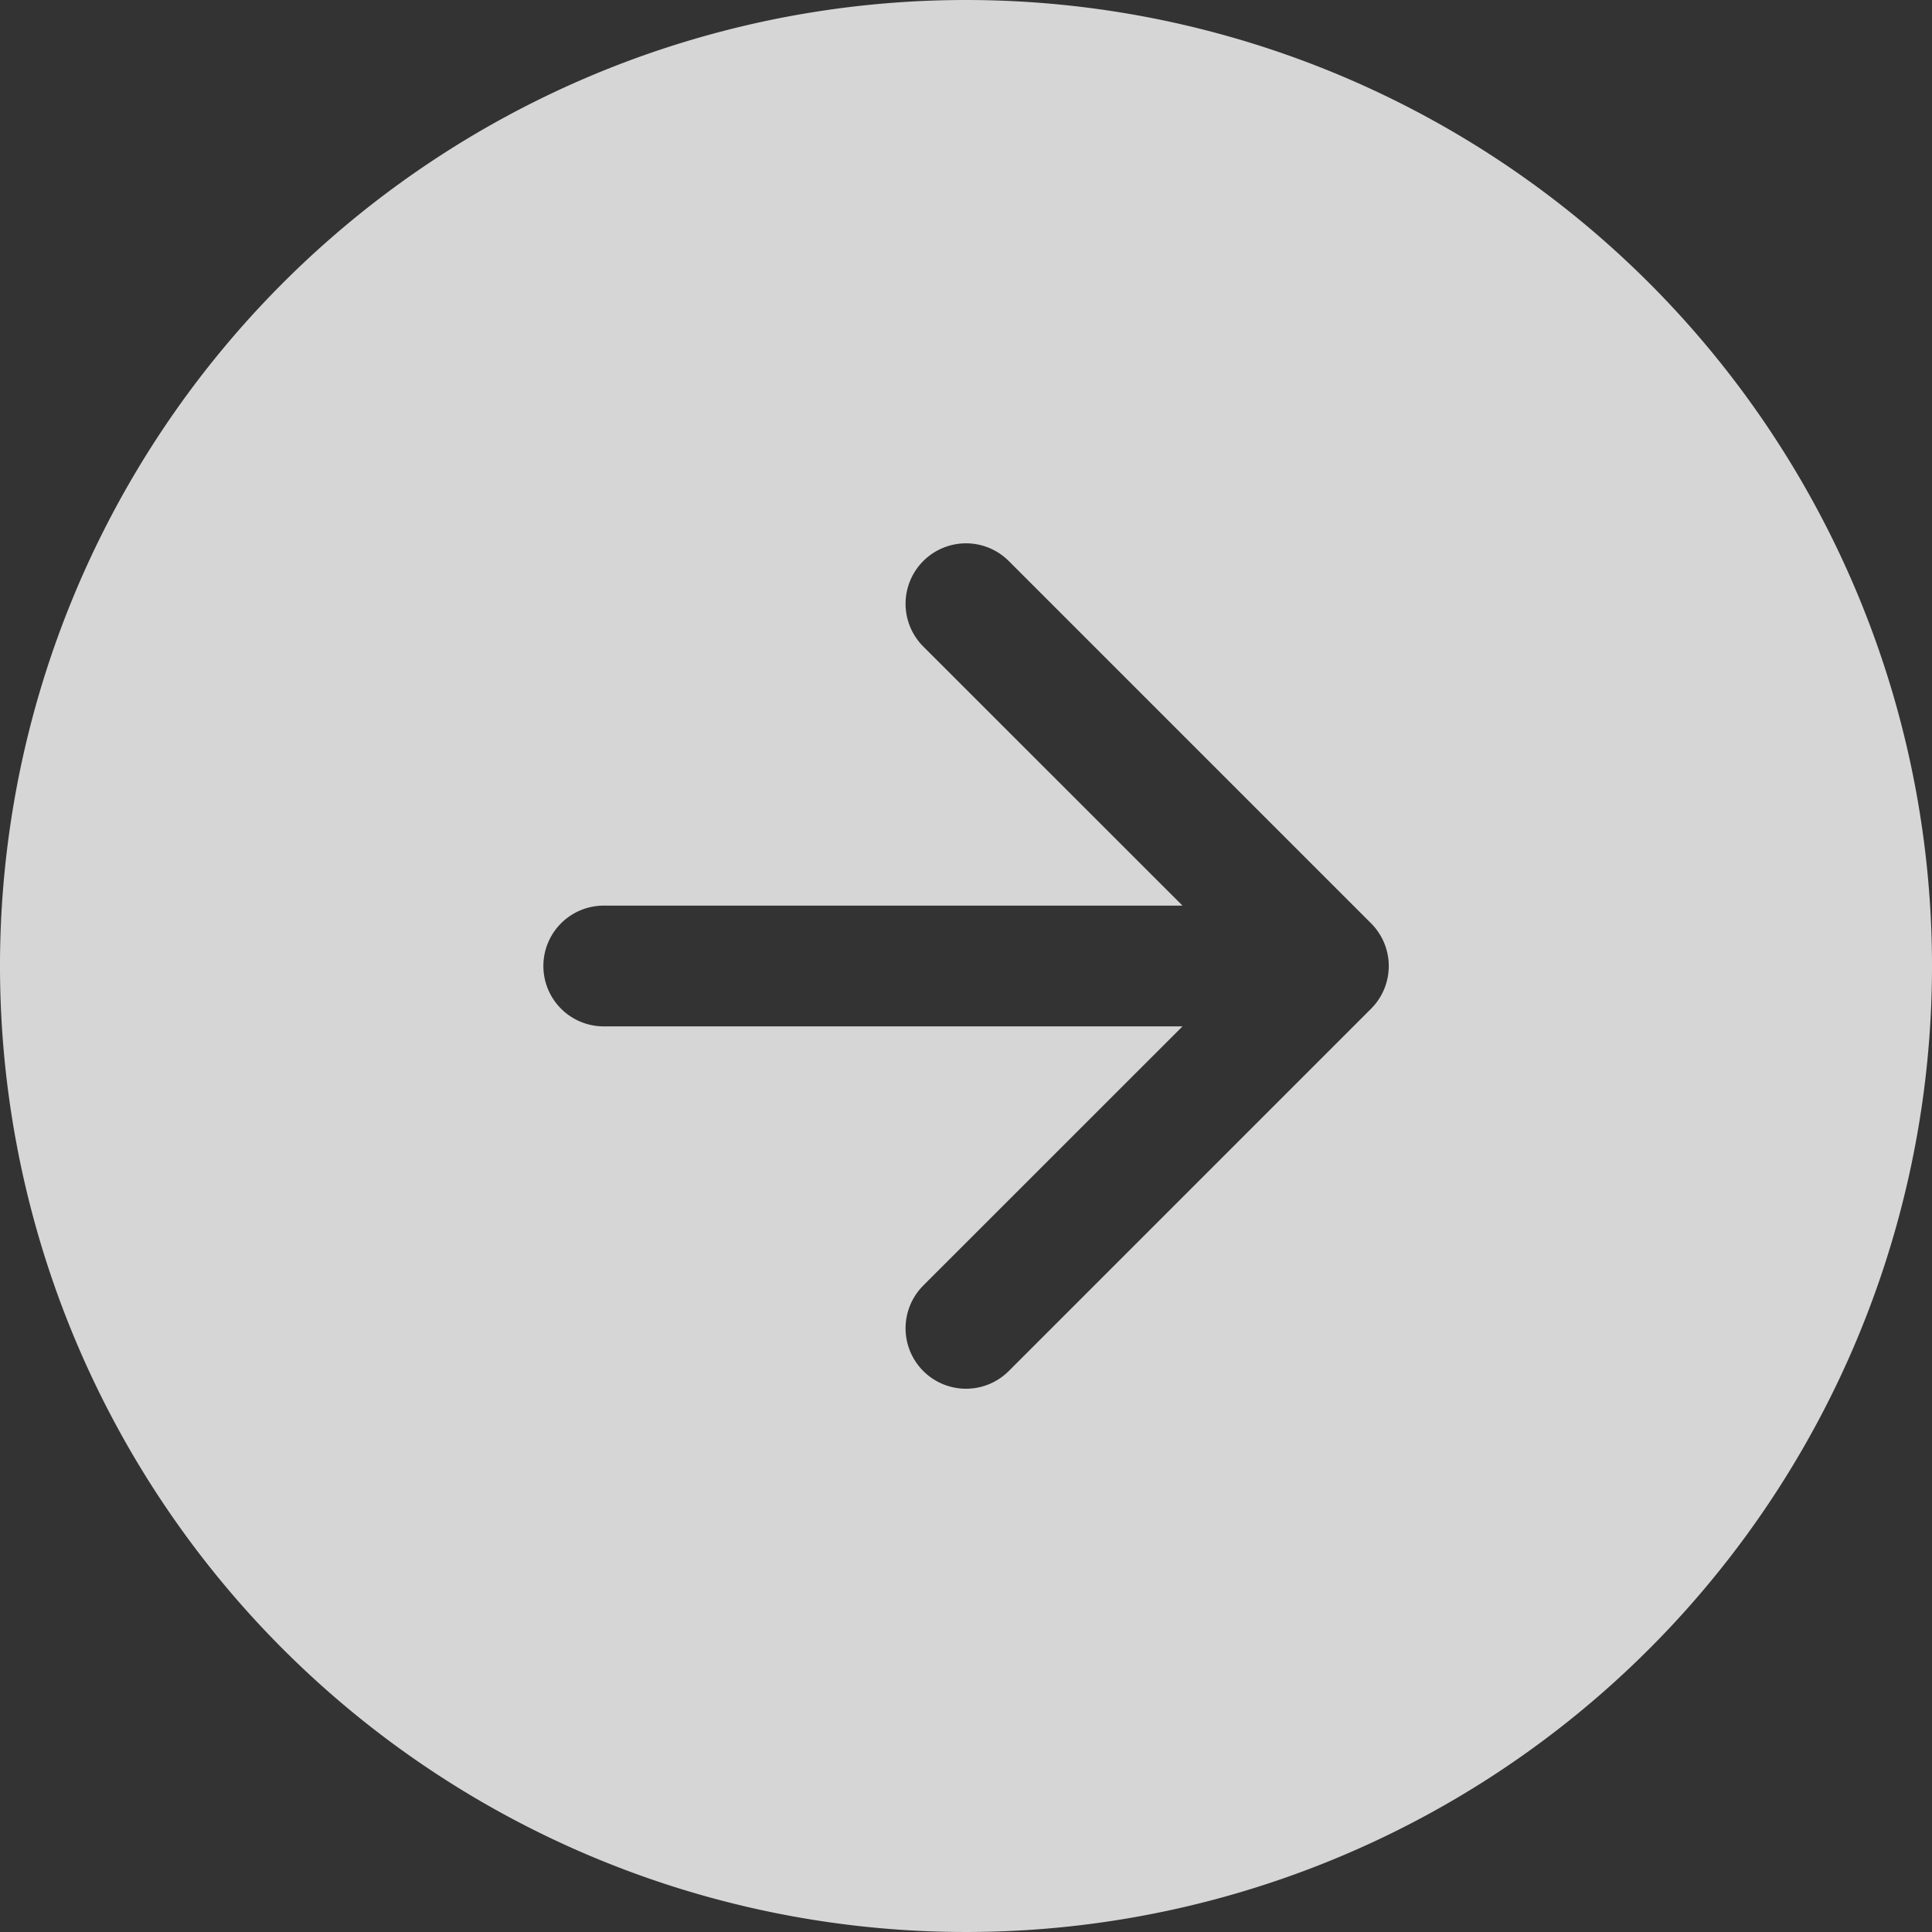 <svg xmlns="http://www.w3.org/2000/svg" width="64" height="64" viewBox="0 0 64 64">
  <rect x="0" y="0" width="64" height="64" fill="#333333" stroke="none"/>
  <g id="Gruppe_20262" data-name="Gruppe 20262" transform="translate(-849.418 -1576)" opacity="0.8">
    <g id="arrow-right-circle-fill" transform="translate(849.418 1576)">
      <path id="Pfad_282744" data-name="Pfad 282744" d="M64,32A32,32,0,1,1,32,0,32,32,0,0,1,64,32ZM30.585,42.585a2,2,0,1,0,2.832,2.832l12-12a2,2,0,0,0,0-2.832l-12-12a2,2,0,1,0-2.832,2.832L39.172,30H20a2,2,0,0,0,0,4H39.172l-8.588,8.585Z" fill="#fff" fill-rule="evenodd"/>
    </g>
  </g>
</svg>
